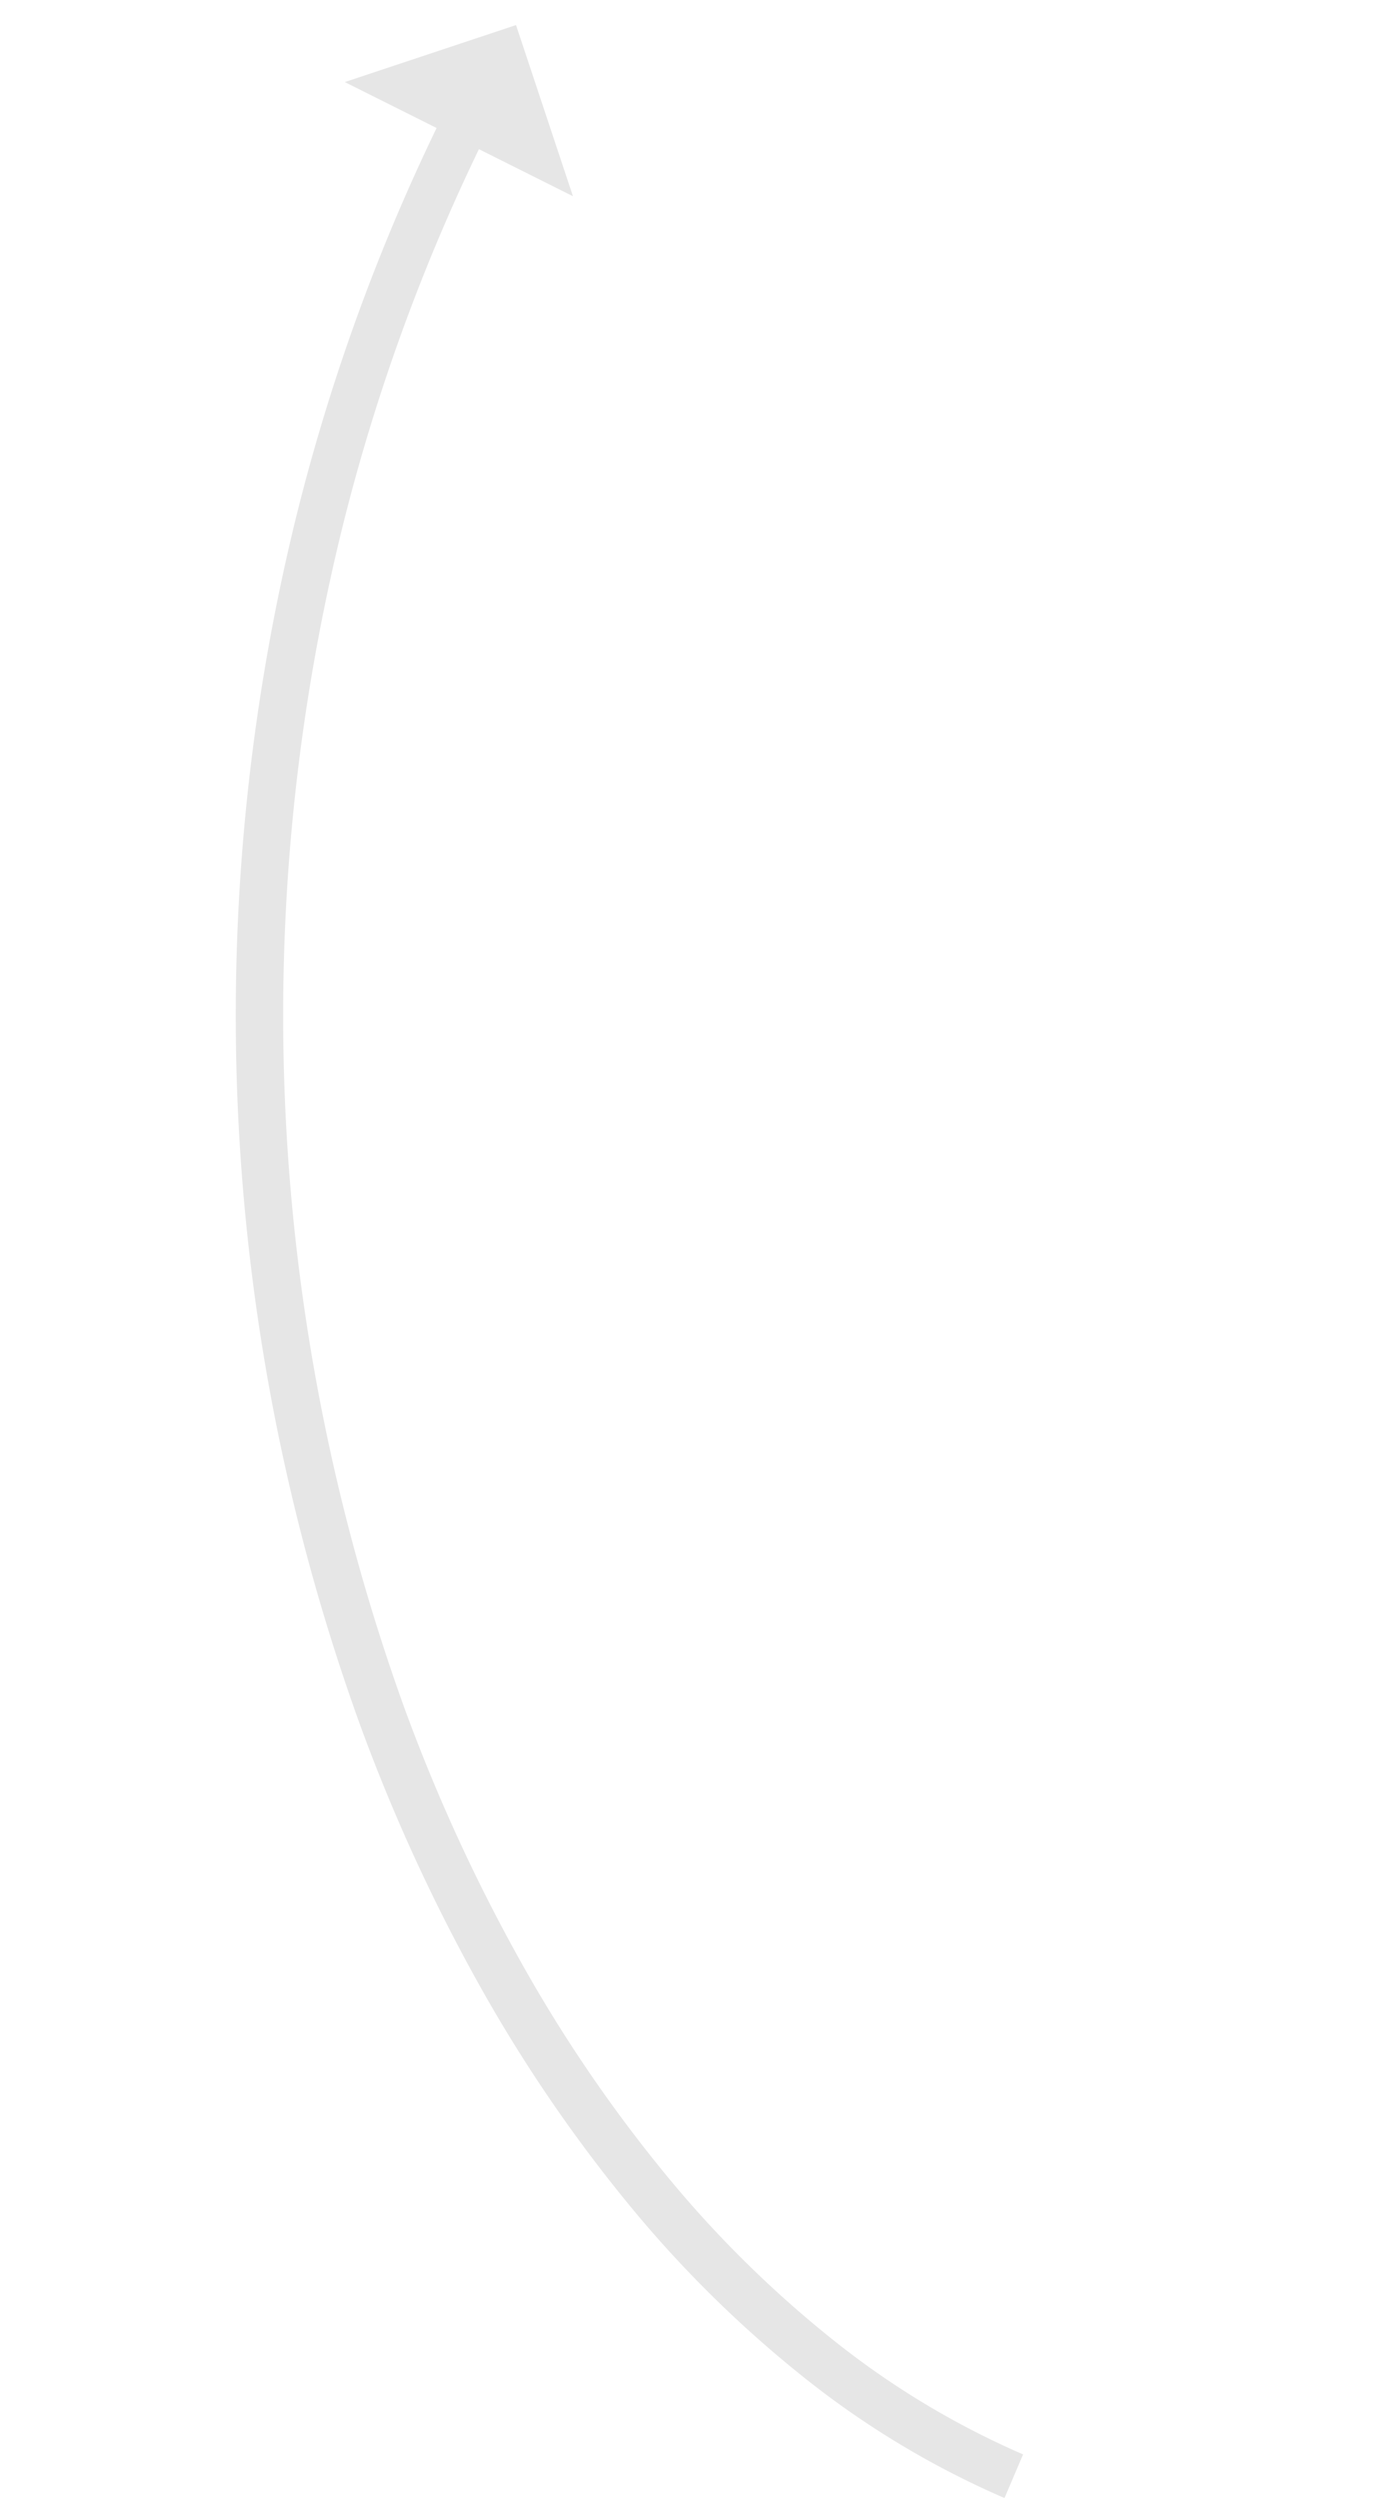 <svg xmlns="http://www.w3.org/2000/svg" width="57.892" height="105.404" viewBox="0 0 57.892 105.404"><defs><style>.a{fill:#e6e6e6;}</style></defs><g transform="translate(0.474 98.178) rotate(-81)"><g transform="translate(18.845 0.977)"><path class="a" d="M1.43,43.16l-1.94-.487a37.346,37.346,0,0,1,3.673-9.1,49.2,49.2,0,0,1,6.12-8.535,63.1,63.1,0,0,1,8.231-7.717,75.875,75.875,0,0,1,10.023-6.64A88,88,0,0,1,77.359.11,84.211,84.211,0,0,1,95.747,3.795l-.61,1.9A82.207,82.207,0,0,0,77.186,2.1a86,86,0,0,0-48.678,10.33A73.87,73.87,0,0,0,18.75,18.9a61.1,61.1,0,0,0-7.97,7.471,47.2,47.2,0,0,0-5.872,8.186A35.349,35.349,0,0,0,1.43,43.16Z" transform="translate(-18.845 -1.167)"/><path class="a" d="M0,10.256l6.753-3.5L3.25,0Z" transform="translate(73.657 -1.904)"/></g></g></svg>